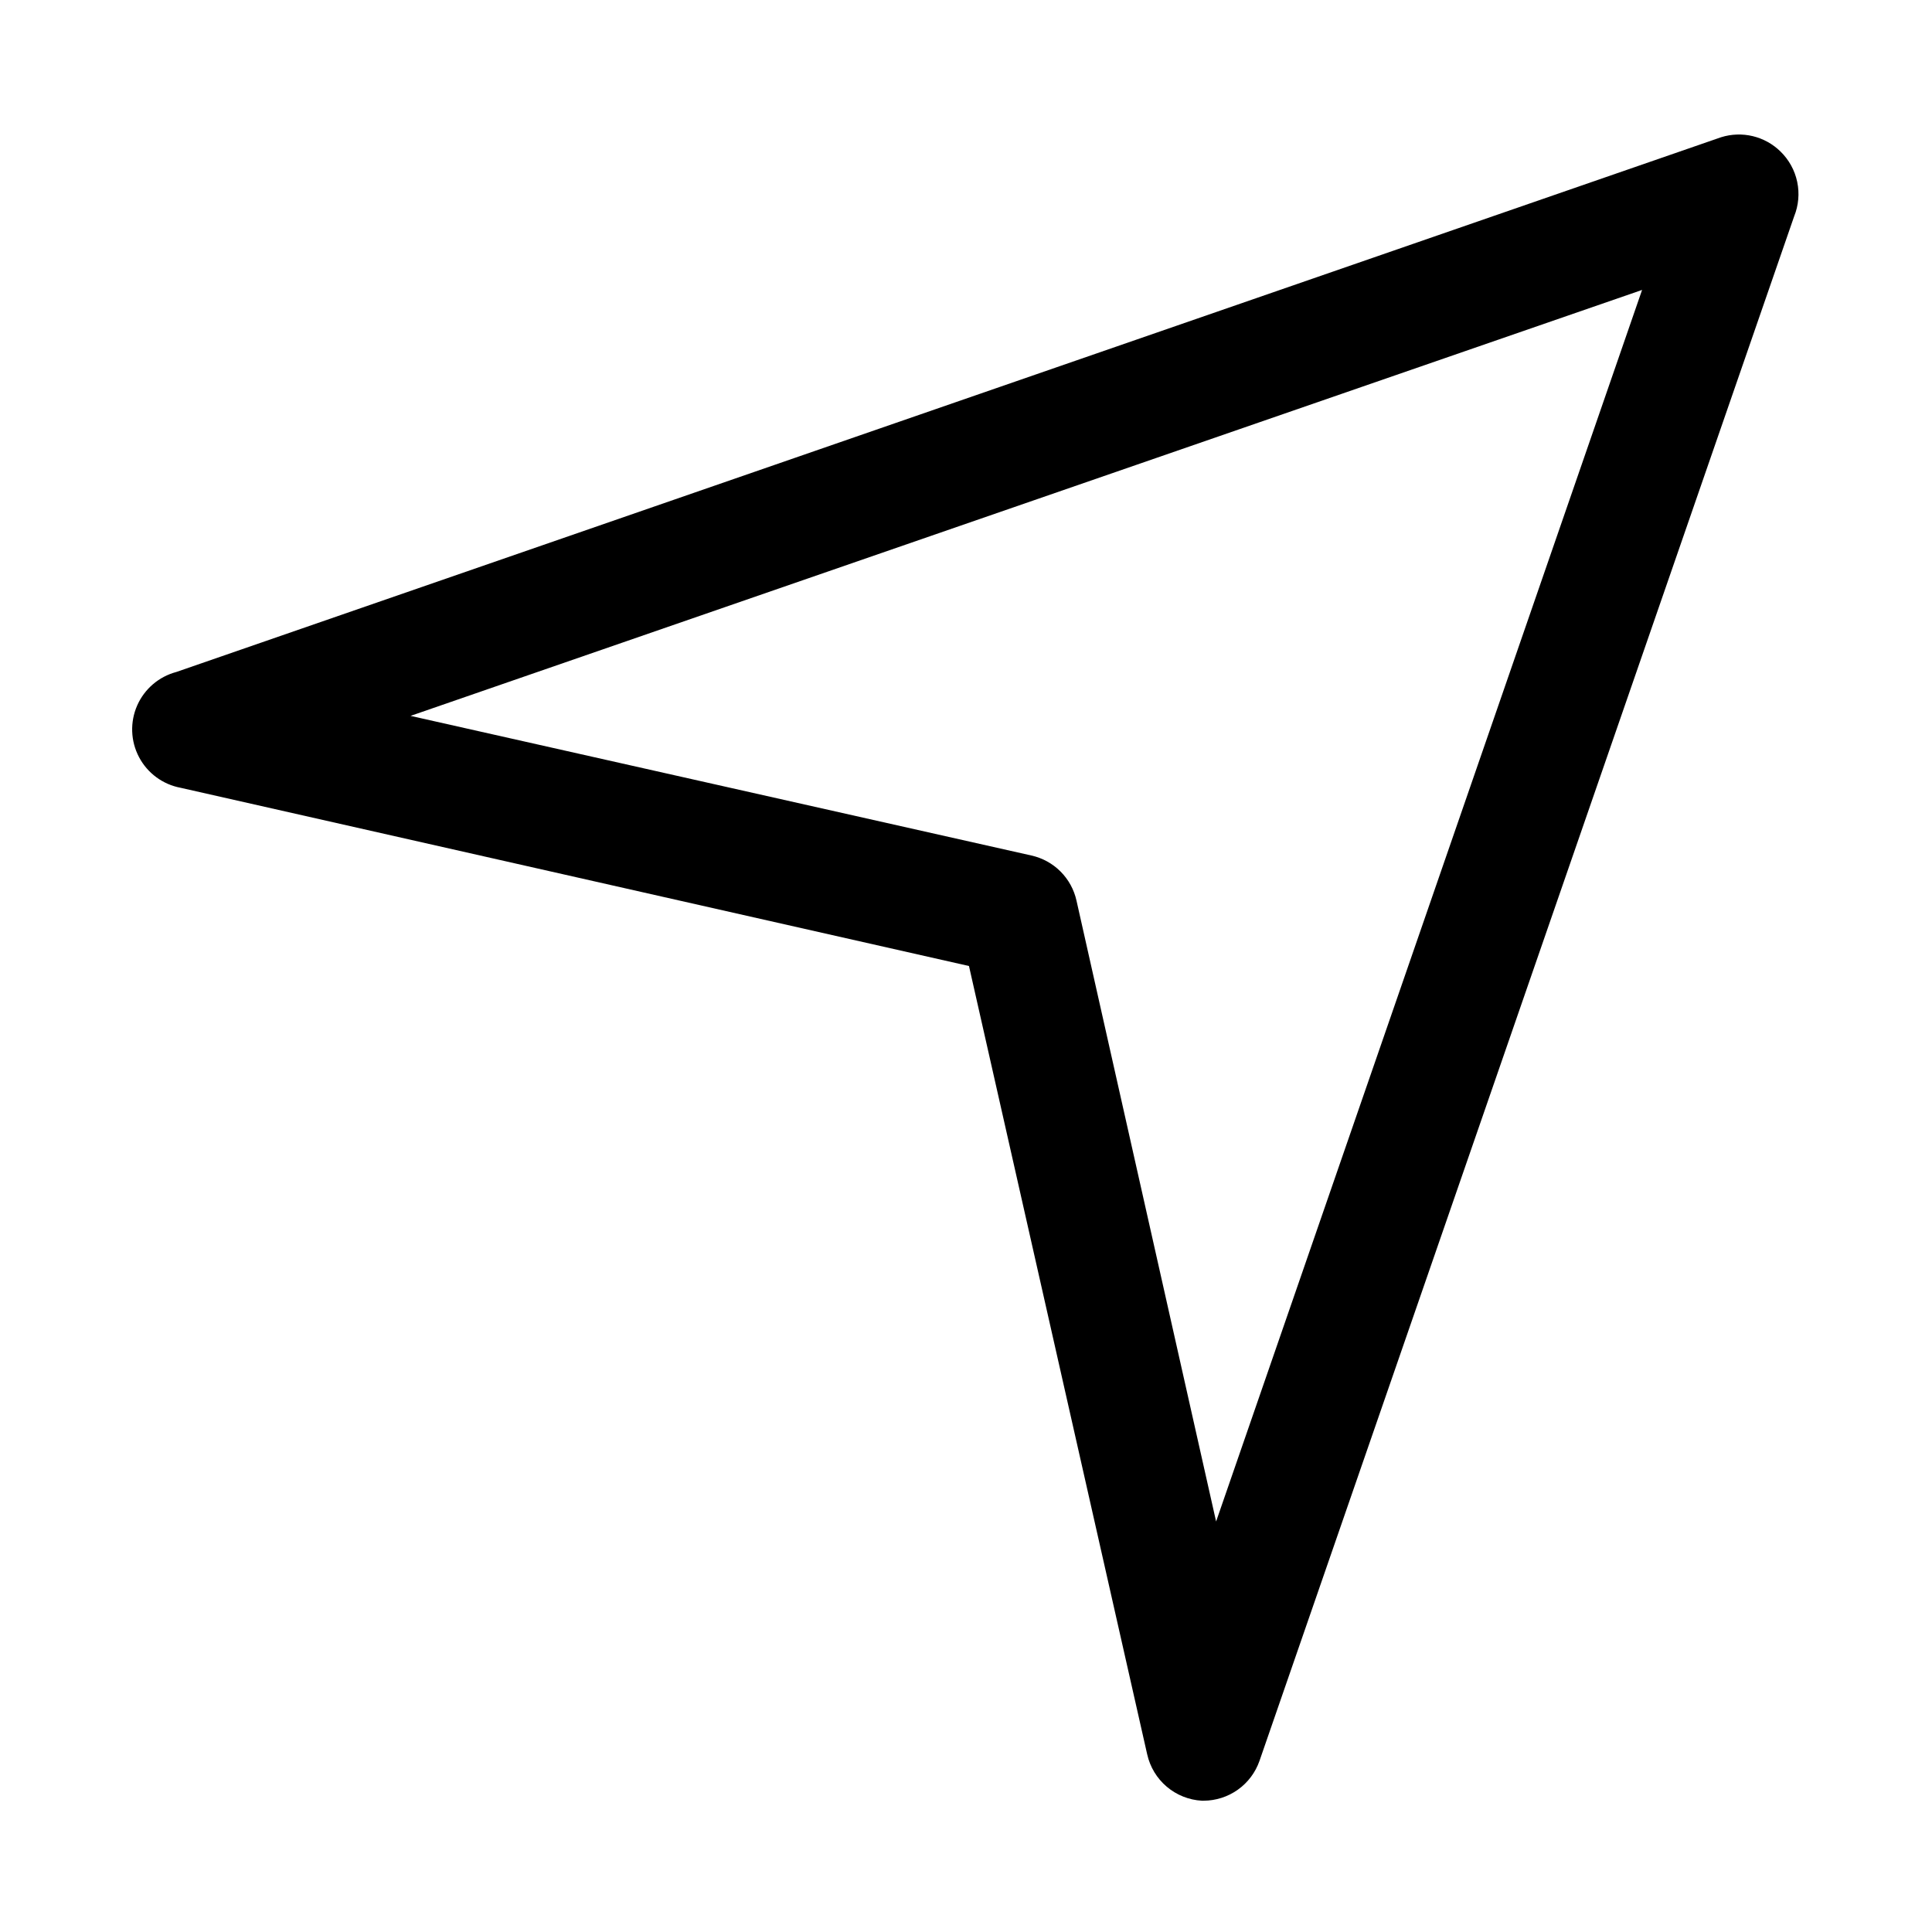 <?xml version="1.0" encoding="UTF-8"?>
<!-- Uploaded to: SVG Repo, www.svgrepo.com, Generator: SVG Repo Mixer Tools -->
<svg fill="#000000" width="800px" height="800px" version="1.1" viewBox="144 144 512 512" xmlns="http://www.w3.org/2000/svg">
 <path d="m615.85 184.15c-2.035-1.996-4.574-3.402-7.348-4.07-2.773-0.664-5.676-0.562-8.395 0.289l-409.34 141.7v0.004c-4.648 1.219-8.48 4.496-10.414 8.891-1.93 4.398-1.75 9.438 0.492 13.684 2.242 4.25 6.301 7.242 11.023 8.125l208.92 47.23 47.23 208.92 0.004 0.004c0.746 3.344 2.566 6.356 5.18 8.57 2.613 2.215 5.883 3.519 9.305 3.711h0.473c3.254-0.016 6.422-1.035 9.074-2.926 2.648-1.887 4.648-4.551 5.723-7.625l141.7-409.34c1.168-2.898 1.445-6.074 0.801-9.133-0.645-3.055-2.184-5.848-4.422-8.027zm-149.57 363.06-36.996-164.53c-0.648-2.926-2.117-5.606-4.238-7.727-2.117-2.121-4.801-3.59-7.727-4.238l-164.52-37 326.37-112.88z"/>
</svg>